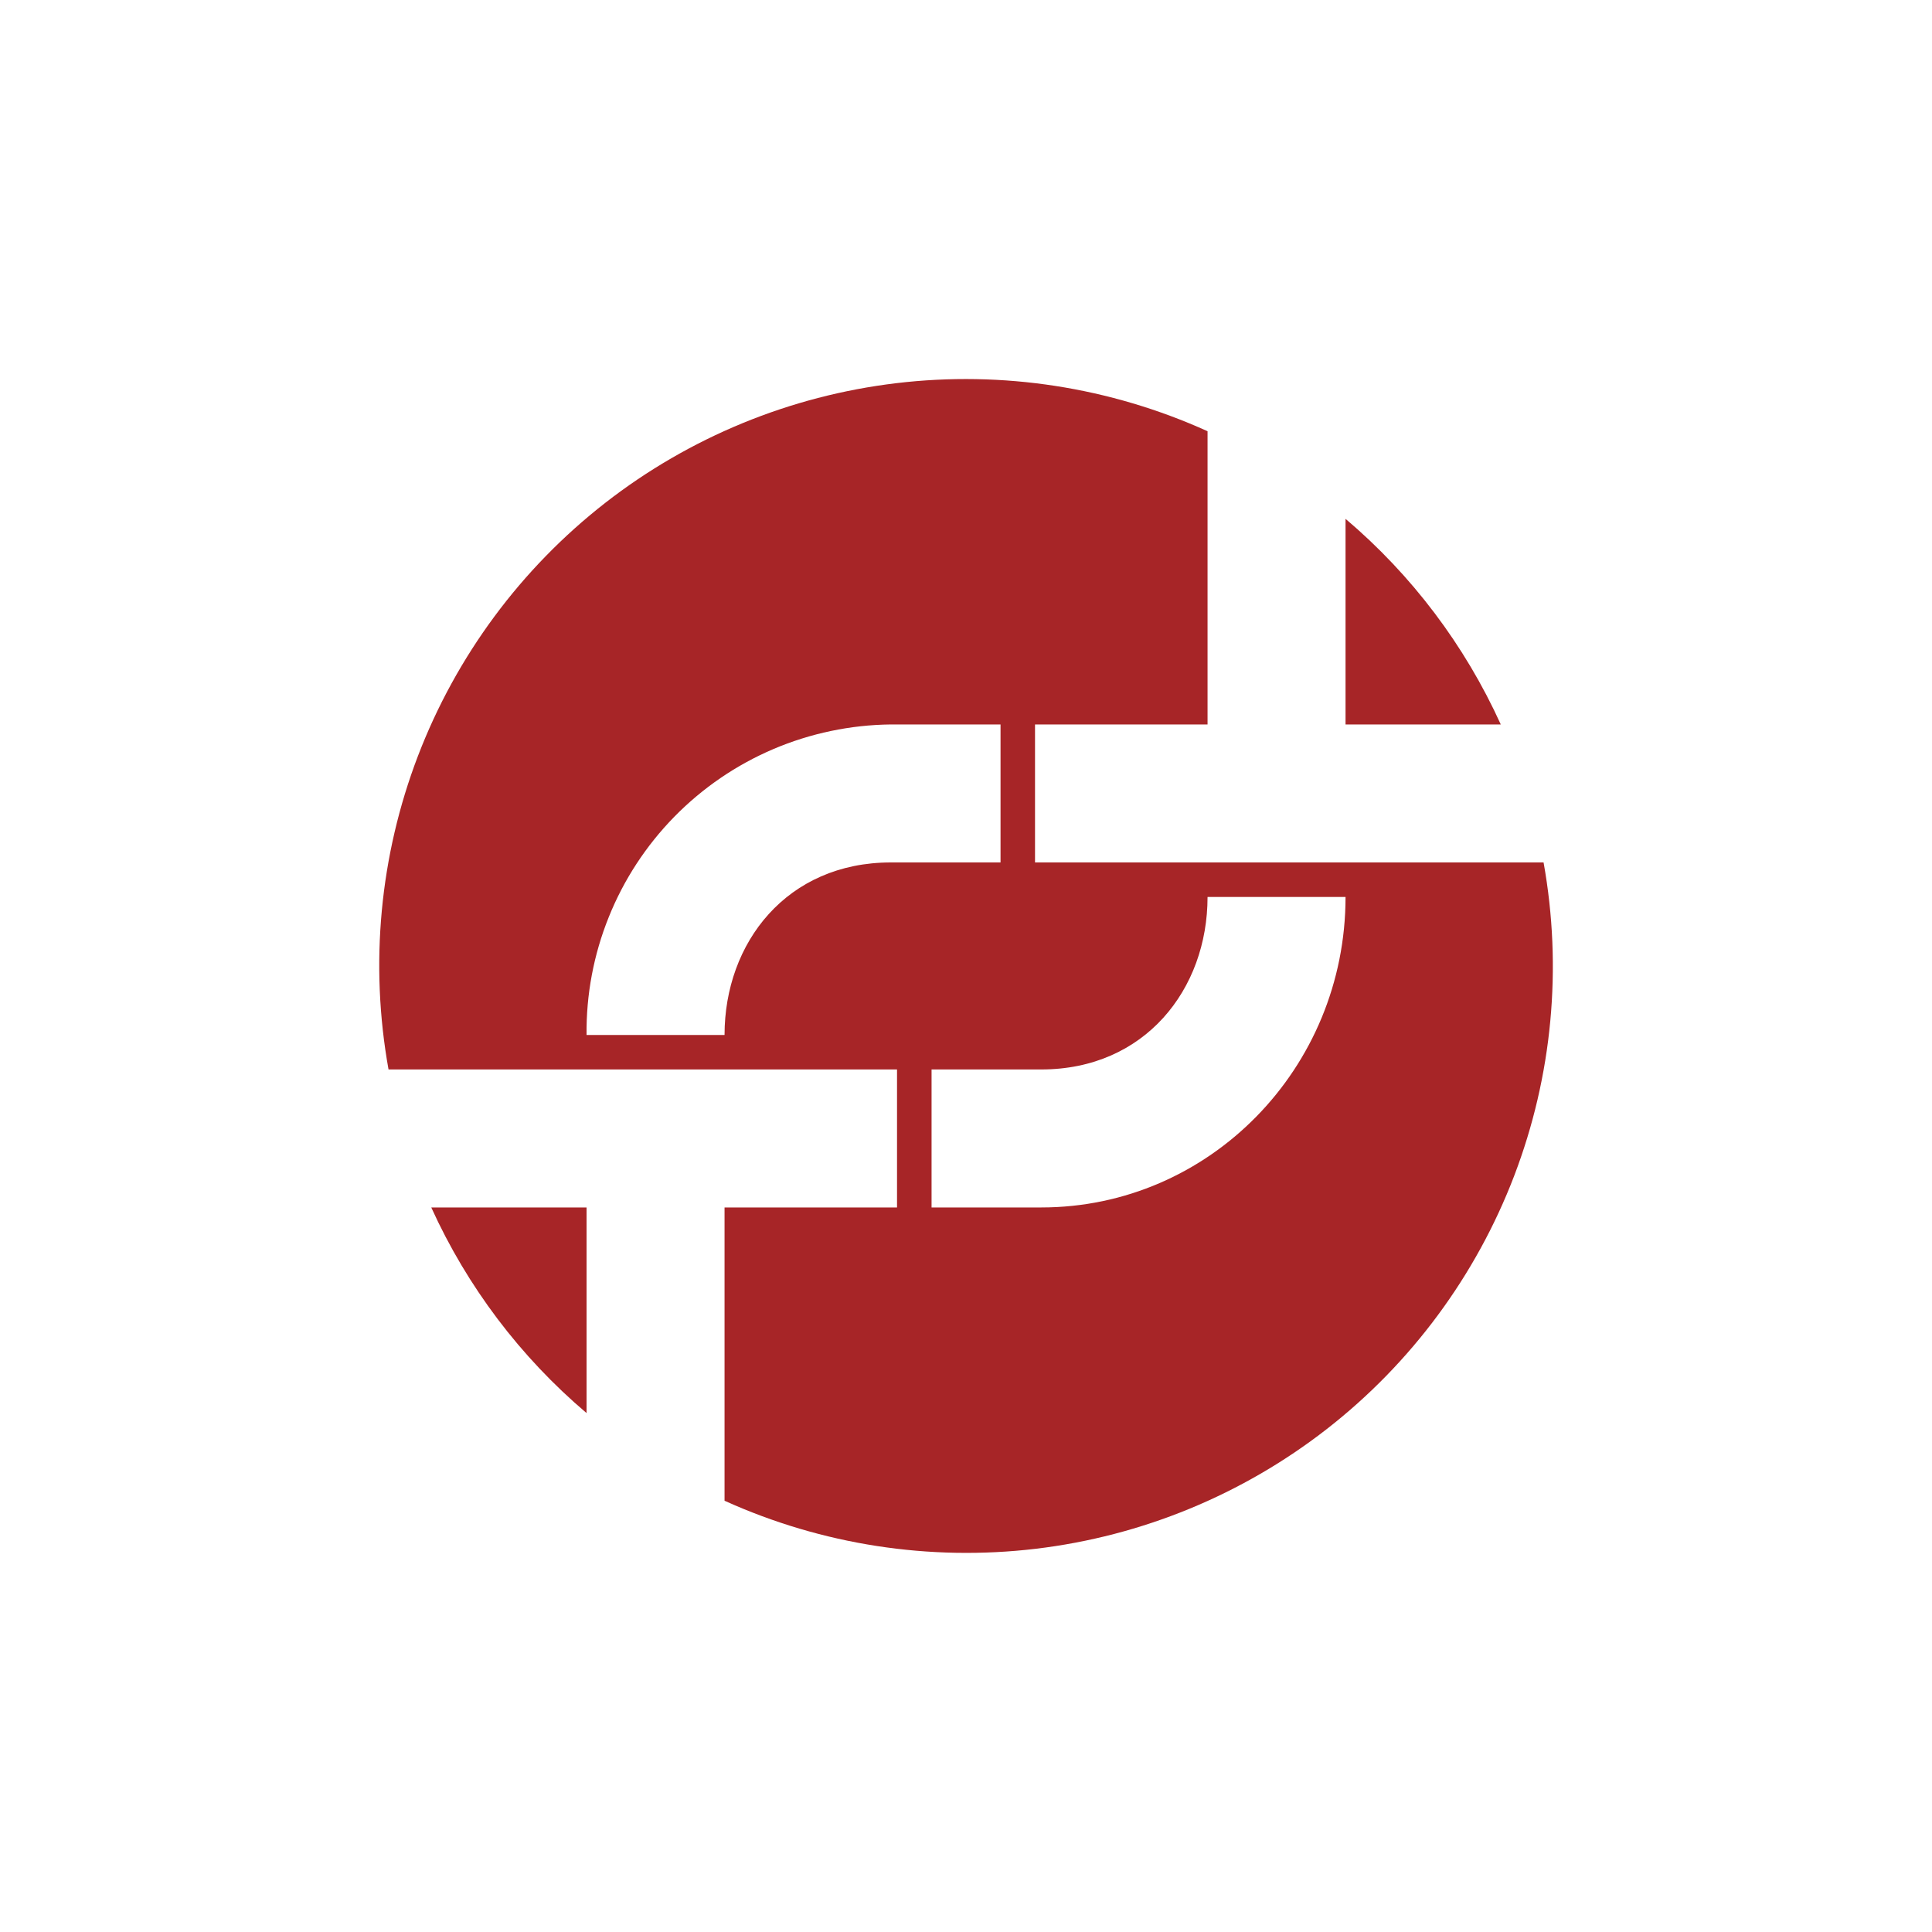 <svg width="40" height="40" viewBox="0 0 40 40" fill="none" xmlns="http://www.w3.org/2000/svg">
<path fill-rule="evenodd" clip-rule="evenodd" d="M19.287 24.999V22.142H21.558C23.701 22.142 25.001 20.485 25.001 18.571H27.858C27.858 22.121 25.037 24.999 21.558 24.999H19.287ZM20.715 17.856V14.999H18.444C17.608 15.008 16.782 15.181 16.013 15.508C15.244 15.836 14.547 16.312 13.962 16.909C13.377 17.506 12.915 18.212 12.604 18.987C12.291 19.763 12.135 20.592 12.144 21.428H15.001C15.001 19.514 16.294 17.856 18.444 17.856H20.715ZM31.072 14.999C30.328 13.36 29.231 11.906 27.858 10.742V14.999H31.072ZM25.001 8.928C22.984 8.015 20.757 7.671 18.559 7.933C16.361 8.195 14.276 9.052 12.53 10.412C10.785 11.773 9.444 13.585 8.653 15.652C7.862 17.72 7.652 19.964 8.044 22.142H18.572V24.999H15.001V31.071C17.017 31.983 19.245 32.327 21.443 32.066C23.641 31.804 25.725 30.946 27.471 29.586C29.217 28.225 30.558 26.413 31.349 24.346C32.139 22.279 32.35 20.035 31.958 17.856H21.429V14.999H25.001V8.928ZM12.144 29.256V24.999H8.929C9.673 26.638 10.771 28.092 12.144 29.256Z" fill="#A72527"/>
</svg>
